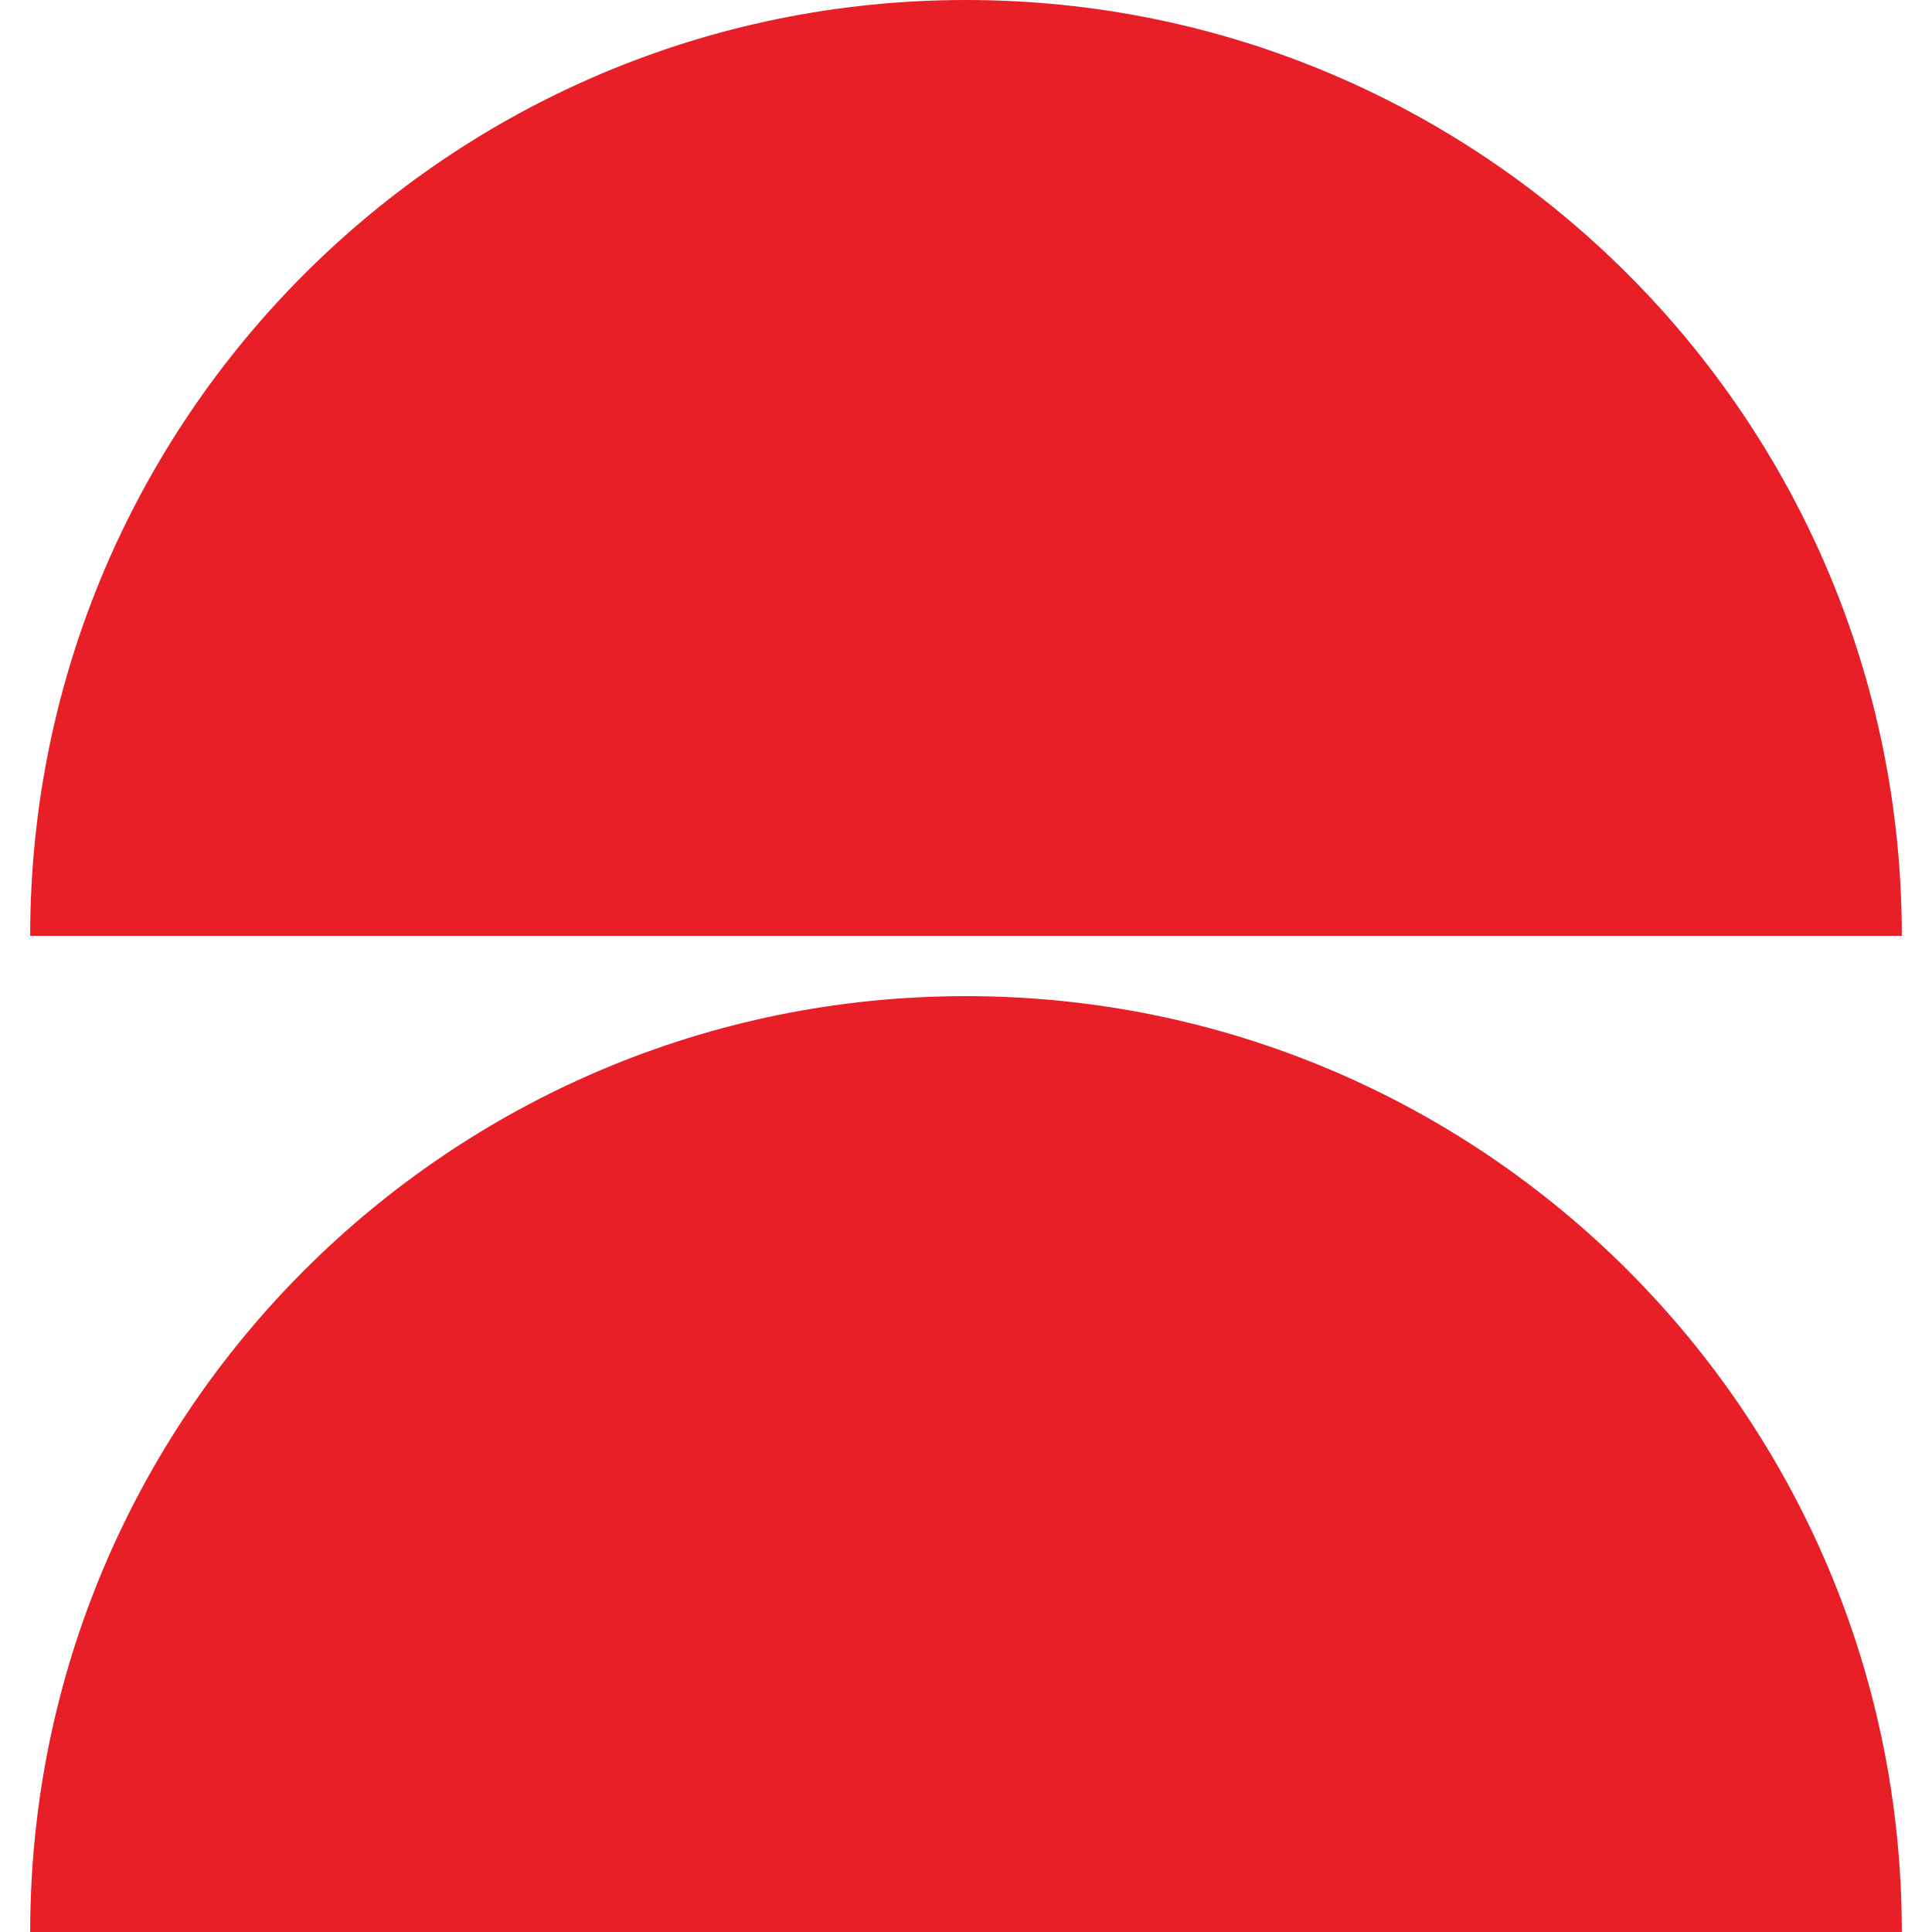 <svg preserveAspectRatio="xMidYMid meet" data-bbox="22.5 20 155 160" viewBox="22.5 20 155 160" height="200" width="200" xmlns="http://www.w3.org/2000/svg" data-type="color" aria-hidden="true" aria-label="" transform-origin="23px 30.5px" style="opacity: 1; visibility: visible; display: block;" display="block" data-level="181" tenwebX_tlevel="34" xmlns:xlink="http://www.w3.org/1999/xlink"><defs data-level="182" style="opacity: 1; visibility: visible; display: inline;"><style style="opacity: 1; visibility: visible; display: inline;">#comp-lrqm58vn__item-ker6vlz9 svg [data-color="1"] {fill: #E81F27;}</style></defs>
    <g data-level="183" style="opacity: 1; visibility: visible; display: inline;">
        <path d="M100 20c-42.802 0-77.5 34.7-77.5 77.505h155C177.5 54.7 142.802 20 100 20z" clip-rule="evenodd" fill-rule="evenodd" data-color="1" data-level="184" style="opacity:1;stroke-width:1px;stroke-linecap:butt;stroke-linejoin:miter;transform-origin:0px 0px;display:inline;" fill="rgb(232, 31, 39)"></path>
        <path d="M100 102.496c-42.802 0-77.5 34.7-77.5 77.504h155c0-42.804-34.698-77.504-77.5-77.504z" clip-rule="evenodd" fill-rule="evenodd" data-color="1" data-level="185" style="opacity:1;stroke-width:1px;stroke-linecap:butt;stroke-linejoin:miter;transform-origin:0px 0px;display:inline;" fill="rgb(232, 31, 39)"></path>
    </g>
</svg>